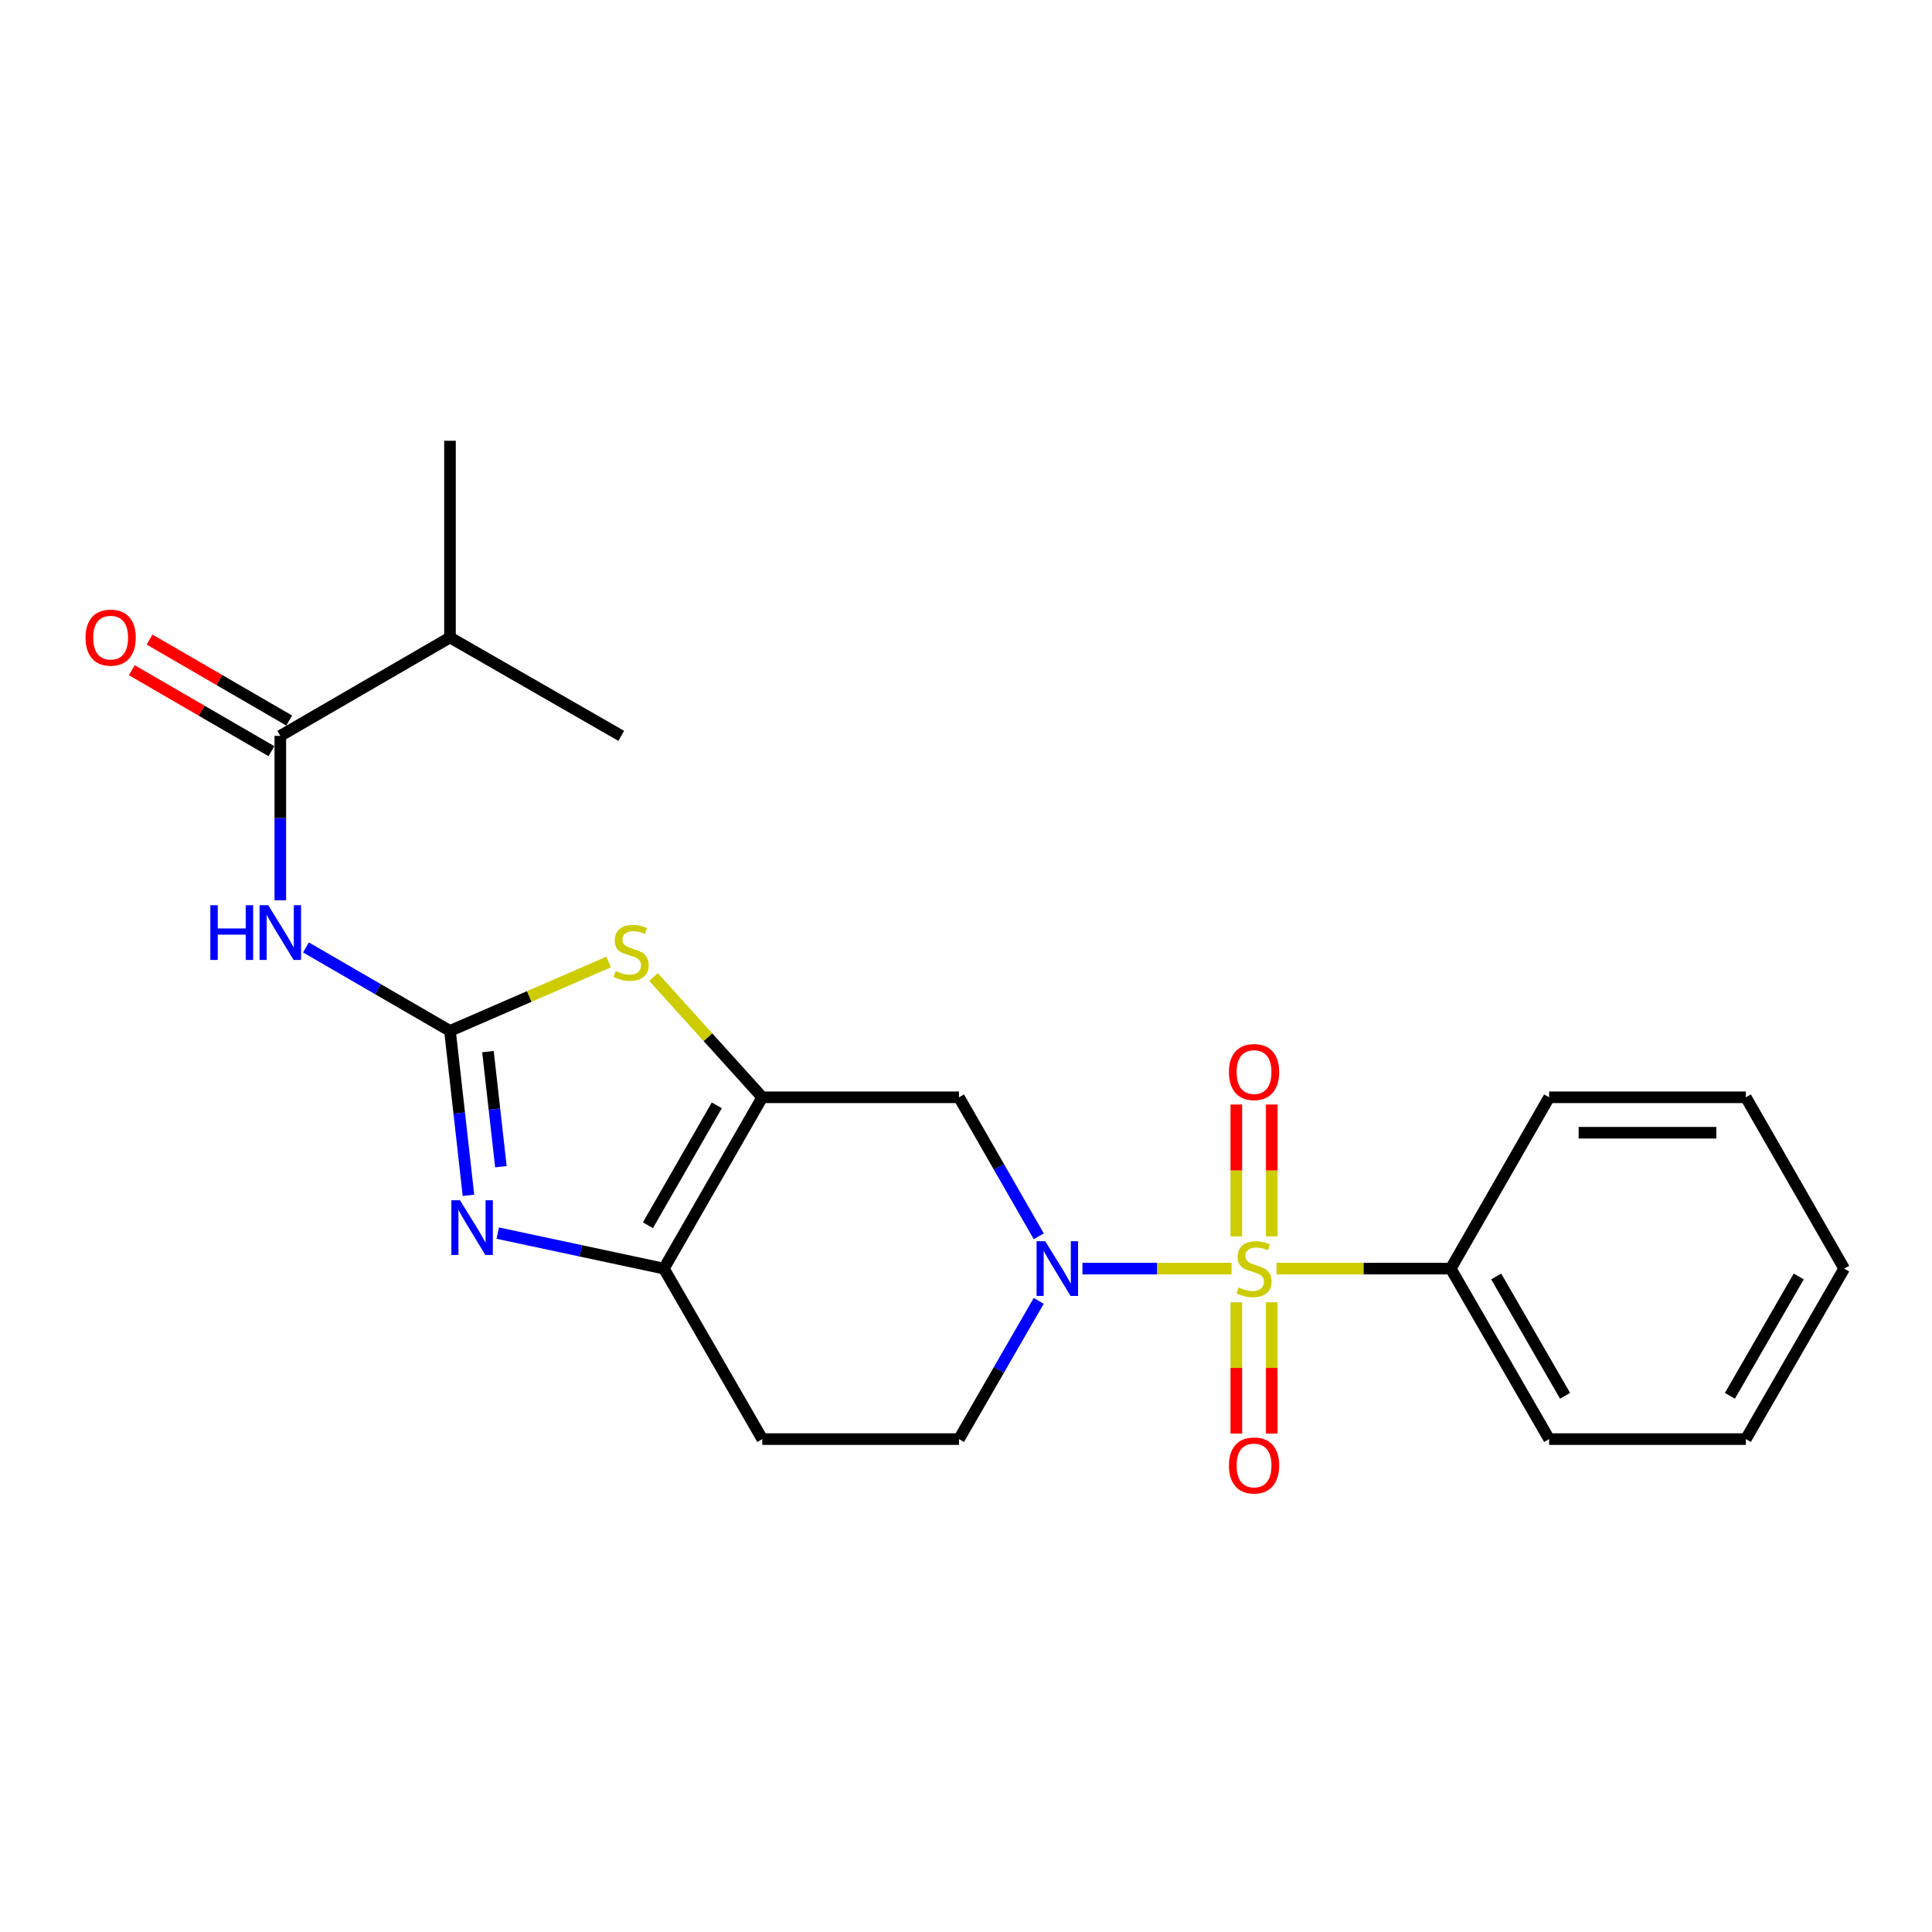 <?xml version='1.0' encoding='iso-8859-1'?>
<svg version='1.1' baseProfile='full'
              xmlns='http://www.w3.org/2000/svg'
                      xmlns:rdkit='http://www.rdkit.org/xml'
                      xmlns:xlink='http://www.w3.org/1999/xlink'
                  xml:space='preserve'
width='1000px' height='1000px' viewBox='0 0 1000 1000'>
<!-- END OF HEADER -->
<rect style='opacity:1.0;fill:#FFFFFF;stroke:none' width='1000' height='1000' x='0' y='0'> </rect>
<path class='bond-1' d='M 637.464,656.626 L 598.865,656.626' style='fill:none;fill-rule:evenodd;stroke:#CCCC00;stroke-width:6px;stroke-linecap:butt;stroke-linejoin:miter;stroke-opacity:1' />
<path class='bond-1' d='M 598.865,656.626 L 560.266,656.626' style='fill:none;fill-rule:evenodd;stroke:#0000FF;stroke-width:6px;stroke-linecap:butt;stroke-linejoin:miter;stroke-opacity:1' />
<path class='bond-9' d='M 658.259,639.96 L 658.259,605.828' style='fill:none;fill-rule:evenodd;stroke:#CCCC00;stroke-width:6px;stroke-linecap:butt;stroke-linejoin:miter;stroke-opacity:1' />
<path class='bond-9' d='M 658.259,605.828 L 658.259,571.696' style='fill:none;fill-rule:evenodd;stroke:#FF0000;stroke-width:6px;stroke-linecap:butt;stroke-linejoin:miter;stroke-opacity:1' />
<path class='bond-9' d='M 639.921,639.96 L 639.921,605.828' style='fill:none;fill-rule:evenodd;stroke:#CCCC00;stroke-width:6px;stroke-linecap:butt;stroke-linejoin:miter;stroke-opacity:1' />
<path class='bond-9' d='M 639.921,605.828 L 639.921,571.696' style='fill:none;fill-rule:evenodd;stroke:#FF0000;stroke-width:6px;stroke-linecap:butt;stroke-linejoin:miter;stroke-opacity:1' />
<path class='bond-10' d='M 639.921,674.051 L 639.921,708.033' style='fill:none;fill-rule:evenodd;stroke:#CCCC00;stroke-width:6px;stroke-linecap:butt;stroke-linejoin:miter;stroke-opacity:1' />
<path class='bond-10' d='M 639.921,708.033 L 639.921,742.014' style='fill:none;fill-rule:evenodd;stroke:#FF0000;stroke-width:6px;stroke-linecap:butt;stroke-linejoin:miter;stroke-opacity:1' />
<path class='bond-10' d='M 658.259,674.051 L 658.259,708.033' style='fill:none;fill-rule:evenodd;stroke:#CCCC00;stroke-width:6px;stroke-linecap:butt;stroke-linejoin:miter;stroke-opacity:1' />
<path class='bond-10' d='M 658.259,708.033 L 658.259,742.014' style='fill:none;fill-rule:evenodd;stroke:#FF0000;stroke-width:6px;stroke-linecap:butt;stroke-linejoin:miter;stroke-opacity:1' />
<path class='bond-12' d='M 660.715,656.626 L 705.812,656.626' style='fill:none;fill-rule:evenodd;stroke:#CCCC00;stroke-width:6px;stroke-linecap:butt;stroke-linejoin:miter;stroke-opacity:1' />
<path class='bond-12' d='M 705.812,656.626 L 750.908,656.626' style='fill:none;fill-rule:evenodd;stroke:#000000;stroke-width:6px;stroke-linecap:butt;stroke-linejoin:miter;stroke-opacity:1' />
<path class='bond-0' d='M 232.911,533.596 L 273.969,515.762' style='fill:none;fill-rule:evenodd;stroke:#000000;stroke-width:6px;stroke-linecap:butt;stroke-linejoin:miter;stroke-opacity:1' />
<path class='bond-0' d='M 273.969,515.762 L 315.026,497.928' style='fill:none;fill-rule:evenodd;stroke:#CCCC00;stroke-width:6px;stroke-linecap:butt;stroke-linejoin:miter;stroke-opacity:1' />
<path class='bond-5' d='M 232.911,533.596 L 195.64,511.994' style='fill:none;fill-rule:evenodd;stroke:#000000;stroke-width:6px;stroke-linecap:butt;stroke-linejoin:miter;stroke-opacity:1' />
<path class='bond-5' d='M 195.64,511.994 L 158.369,490.392' style='fill:none;fill-rule:evenodd;stroke:#0000FF;stroke-width:6px;stroke-linecap:butt;stroke-linejoin:miter;stroke-opacity:1' />
<path class='bond-25' d='M 232.911,533.596 L 237.692,576.144' style='fill:none;fill-rule:evenodd;stroke:#000000;stroke-width:6px;stroke-linecap:butt;stroke-linejoin:miter;stroke-opacity:1' />
<path class='bond-25' d='M 237.692,576.144 L 242.473,618.693' style='fill:none;fill-rule:evenodd;stroke:#0000FF;stroke-width:6px;stroke-linecap:butt;stroke-linejoin:miter;stroke-opacity:1' />
<path class='bond-25' d='M 252.569,544.312 L 255.916,574.096' style='fill:none;fill-rule:evenodd;stroke:#000000;stroke-width:6px;stroke-linecap:butt;stroke-linejoin:miter;stroke-opacity:1' />
<path class='bond-25' d='M 255.916,574.096 L 259.263,603.88' style='fill:none;fill-rule:evenodd;stroke:#0000FF;stroke-width:6px;stroke-linecap:butt;stroke-linejoin:miter;stroke-opacity:1' />
<path class='bond-7' d='M 537.675,639.91 L 517.024,603.935' style='fill:none;fill-rule:evenodd;stroke:#0000FF;stroke-width:6px;stroke-linecap:butt;stroke-linejoin:miter;stroke-opacity:1' />
<path class='bond-7' d='M 517.024,603.935 L 496.372,567.96' style='fill:none;fill-rule:evenodd;stroke:#000000;stroke-width:6px;stroke-linecap:butt;stroke-linejoin:miter;stroke-opacity:1' />
<path class='bond-13' d='M 537.635,673.332 L 517.004,709.103' style='fill:none;fill-rule:evenodd;stroke:#0000FF;stroke-width:6px;stroke-linecap:butt;stroke-linejoin:miter;stroke-opacity:1' />
<path class='bond-13' d='M 517.004,709.103 L 496.372,744.874' style='fill:none;fill-rule:evenodd;stroke:#000000;stroke-width:6px;stroke-linecap:butt;stroke-linejoin:miter;stroke-opacity:1' />
<path class='bond-2' d='M 394.554,567.96 L 496.372,567.96' style='fill:none;fill-rule:evenodd;stroke:#000000;stroke-width:6px;stroke-linecap:butt;stroke-linejoin:miter;stroke-opacity:1' />
<path class='bond-4' d='M 394.554,567.96 L 366.413,536.837' style='fill:none;fill-rule:evenodd;stroke:#000000;stroke-width:6px;stroke-linecap:butt;stroke-linejoin:miter;stroke-opacity:1' />
<path class='bond-4' d='M 366.413,536.837 L 338.272,505.715' style='fill:none;fill-rule:evenodd;stroke:#CCCC00;stroke-width:6px;stroke-linecap:butt;stroke-linejoin:miter;stroke-opacity:1' />
<path class='bond-24' d='M 394.554,567.96 L 343.624,656.626' style='fill:none;fill-rule:evenodd;stroke:#000000;stroke-width:6px;stroke-linecap:butt;stroke-linejoin:miter;stroke-opacity:1' />
<path class='bond-24' d='M 371.012,572.126 L 335.362,634.192' style='fill:none;fill-rule:evenodd;stroke:#000000;stroke-width:6px;stroke-linecap:butt;stroke-linejoin:miter;stroke-opacity:1' />
<path class='bond-3' d='M 257.63,638.251 L 300.627,647.438' style='fill:none;fill-rule:evenodd;stroke:#0000FF;stroke-width:6px;stroke-linecap:butt;stroke-linejoin:miter;stroke-opacity:1' />
<path class='bond-3' d='M 300.627,647.438 L 343.624,656.626' style='fill:none;fill-rule:evenodd;stroke:#000000;stroke-width:6px;stroke-linecap:butt;stroke-linejoin:miter;stroke-opacity:1' />
<path class='bond-8' d='M 145.091,465.991 L 145.091,423.435' style='fill:none;fill-rule:evenodd;stroke:#0000FF;stroke-width:6px;stroke-linecap:butt;stroke-linejoin:miter;stroke-opacity:1' />
<path class='bond-8' d='M 145.091,423.435 L 145.091,380.878' style='fill:none;fill-rule:evenodd;stroke:#000000;stroke-width:6px;stroke-linecap:butt;stroke-linejoin:miter;stroke-opacity:1' />
<path class='bond-6' d='M 343.624,656.626 L 394.554,744.874' style='fill:none;fill-rule:evenodd;stroke:#000000;stroke-width:6px;stroke-linecap:butt;stroke-linejoin:miter;stroke-opacity:1' />
<path class='bond-14' d='M 149.69,372.946 L 113.549,351.991' style='fill:none;fill-rule:evenodd;stroke:#000000;stroke-width:6px;stroke-linecap:butt;stroke-linejoin:miter;stroke-opacity:1' />
<path class='bond-14' d='M 113.549,351.991 L 77.408,331.035' style='fill:none;fill-rule:evenodd;stroke:#FF0000;stroke-width:6px;stroke-linecap:butt;stroke-linejoin:miter;stroke-opacity:1' />
<path class='bond-14' d='M 140.492,388.81 L 104.351,367.855' style='fill:none;fill-rule:evenodd;stroke:#000000;stroke-width:6px;stroke-linecap:butt;stroke-linejoin:miter;stroke-opacity:1' />
<path class='bond-14' d='M 104.351,367.855 L 68.209,346.9' style='fill:none;fill-rule:evenodd;stroke:#FF0000;stroke-width:6px;stroke-linecap:butt;stroke-linejoin:miter;stroke-opacity:1' />
<path class='bond-15' d='M 145.091,380.878 L 232.911,329.959' style='fill:none;fill-rule:evenodd;stroke:#000000;stroke-width:6px;stroke-linecap:butt;stroke-linejoin:miter;stroke-opacity:1' />
<path class='bond-11' d='M 394.554,744.874 L 496.372,744.874' style='fill:none;fill-rule:evenodd;stroke:#000000;stroke-width:6px;stroke-linecap:butt;stroke-linejoin:miter;stroke-opacity:1' />
<path class='bond-16' d='M 750.908,656.626 L 801.828,744.874' style='fill:none;fill-rule:evenodd;stroke:#000000;stroke-width:6px;stroke-linecap:butt;stroke-linejoin:miter;stroke-opacity:1' />
<path class='bond-16' d='M 774.43,660.698 L 810.074,722.471' style='fill:none;fill-rule:evenodd;stroke:#000000;stroke-width:6px;stroke-linecap:butt;stroke-linejoin:miter;stroke-opacity:1' />
<path class='bond-17' d='M 750.908,656.626 L 801.828,567.96' style='fill:none;fill-rule:evenodd;stroke:#000000;stroke-width:6px;stroke-linecap:butt;stroke-linejoin:miter;stroke-opacity:1' />
<path class='bond-18' d='M 232.911,329.959 L 232.911,228.14' style='fill:none;fill-rule:evenodd;stroke:#000000;stroke-width:6px;stroke-linecap:butt;stroke-linejoin:miter;stroke-opacity:1' />
<path class='bond-19' d='M 232.911,329.959 L 321.557,380.878' style='fill:none;fill-rule:evenodd;stroke:#000000;stroke-width:6px;stroke-linecap:butt;stroke-linejoin:miter;stroke-opacity:1' />
<path class='bond-21' d='M 801.828,744.874 L 903.646,744.874' style='fill:none;fill-rule:evenodd;stroke:#000000;stroke-width:6px;stroke-linecap:butt;stroke-linejoin:miter;stroke-opacity:1' />
<path class='bond-20' d='M 801.828,567.96 L 903.646,567.96' style='fill:none;fill-rule:evenodd;stroke:#000000;stroke-width:6px;stroke-linecap:butt;stroke-linejoin:miter;stroke-opacity:1' />
<path class='bond-20' d='M 817.101,586.298 L 888.374,586.298' style='fill:none;fill-rule:evenodd;stroke:#000000;stroke-width:6px;stroke-linecap:butt;stroke-linejoin:miter;stroke-opacity:1' />
<path class='bond-22' d='M 903.646,567.96 L 954.545,656.626' style='fill:none;fill-rule:evenodd;stroke:#000000;stroke-width:6px;stroke-linecap:butt;stroke-linejoin:miter;stroke-opacity:1' />
<path class='bond-23' d='M 903.646,744.874 L 954.545,656.626' style='fill:none;fill-rule:evenodd;stroke:#000000;stroke-width:6px;stroke-linecap:butt;stroke-linejoin:miter;stroke-opacity:1' />
<path class='bond-23' d='M 895.396,722.474 L 931.025,660.7' style='fill:none;fill-rule:evenodd;stroke:#000000;stroke-width:6px;stroke-linecap:butt;stroke-linejoin:miter;stroke-opacity:1' />
<path  class='atom-0' d='M 641.09 666.346
Q 641.41 666.466, 642.73 667.026
Q 644.05 667.586, 645.49 667.946
Q 646.97 668.266, 648.41 668.266
Q 651.09 668.266, 652.65 666.986
Q 654.21 665.666, 654.21 663.386
Q 654.21 661.826, 653.41 660.866
Q 652.65 659.906, 651.45 659.386
Q 650.25 658.866, 648.25 658.266
Q 645.73 657.506, 644.21 656.786
Q 642.73 656.066, 641.65 654.546
Q 640.61 653.026, 640.61 650.466
Q 640.61 646.906, 643.01 644.706
Q 645.45 642.506, 650.25 642.506
Q 653.53 642.506, 657.25 644.066
L 656.33 647.146
Q 652.93 645.746, 650.37 645.746
Q 647.61 645.746, 646.09 646.906
Q 644.57 648.026, 644.61 649.986
Q 644.61 651.506, 645.37 652.426
Q 646.17 653.346, 647.29 653.866
Q 648.45 654.386, 650.37 654.986
Q 652.93 655.786, 654.45 656.586
Q 655.97 657.386, 657.05 659.026
Q 658.17 660.626, 658.17 663.386
Q 658.17 667.306, 655.53 669.426
Q 652.93 671.506, 648.57 671.506
Q 646.05 671.506, 644.13 670.946
Q 642.25 670.426, 640.01 669.506
L 641.09 666.346
' fill='#CCCC00'/>
<path  class='atom-2' d='M 541.011 642.466
L 550.291 657.466
Q 551.211 658.946, 552.691 661.626
Q 554.171 664.306, 554.251 664.466
L 554.251 642.466
L 558.011 642.466
L 558.011 670.786
L 554.131 670.786
L 544.171 654.386
Q 543.011 652.466, 541.771 650.266
Q 540.571 648.066, 540.211 647.386
L 540.211 670.786
L 536.531 670.786
L 536.531 642.466
L 541.011 642.466
' fill='#0000FF'/>
<path  class='atom-4' d='M 238.092 621.254
L 247.372 636.254
Q 248.292 637.734, 249.772 640.414
Q 251.252 643.094, 251.332 643.254
L 251.332 621.254
L 255.092 621.254
L 255.092 649.574
L 251.212 649.574
L 241.252 633.174
Q 240.092 631.254, 238.852 629.054
Q 237.652 626.854, 237.292 626.174
L 237.292 649.574
L 233.612 649.574
L 233.612 621.254
L 238.092 621.254
' fill='#0000FF'/>
<path  class='atom-5' d='M 318.661 502.594
Q 318.981 502.714, 320.301 503.274
Q 321.621 503.834, 323.061 504.194
Q 324.541 504.514, 325.981 504.514
Q 328.661 504.514, 330.221 503.234
Q 331.781 501.914, 331.781 499.634
Q 331.781 498.074, 330.981 497.114
Q 330.221 496.154, 329.021 495.634
Q 327.821 495.114, 325.821 494.514
Q 323.301 493.754, 321.781 493.034
Q 320.301 492.314, 319.221 490.794
Q 318.181 489.274, 318.181 486.714
Q 318.181 483.154, 320.581 480.954
Q 323.021 478.754, 327.821 478.754
Q 331.101 478.754, 334.821 480.314
L 333.901 483.394
Q 330.501 481.994, 327.941 481.994
Q 325.181 481.994, 323.661 483.154
Q 322.141 484.274, 322.181 486.234
Q 322.181 487.754, 322.941 488.674
Q 323.741 489.594, 324.861 490.114
Q 326.021 490.634, 327.941 491.234
Q 330.501 492.034, 332.021 492.834
Q 333.541 493.634, 334.621 495.274
Q 335.741 496.874, 335.741 499.634
Q 335.741 503.554, 333.101 505.674
Q 330.501 507.754, 326.141 507.754
Q 323.621 507.754, 321.701 507.194
Q 319.821 506.674, 317.581 505.754
L 318.661 502.594
' fill='#CCCC00'/>
<path  class='atom-6' d='M 108.871 468.537
L 112.711 468.537
L 112.711 480.577
L 127.191 480.577
L 127.191 468.537
L 131.031 468.537
L 131.031 496.857
L 127.191 496.857
L 127.191 483.777
L 112.711 483.777
L 112.711 496.857
L 108.871 496.857
L 108.871 468.537
' fill='#0000FF'/>
<path  class='atom-6' d='M 138.831 468.537
L 148.111 483.537
Q 149.031 485.017, 150.511 487.697
Q 151.991 490.377, 152.071 490.537
L 152.071 468.537
L 155.831 468.537
L 155.831 496.857
L 151.951 496.857
L 141.991 480.457
Q 140.831 478.537, 139.591 476.337
Q 138.391 474.137, 138.031 473.457
L 138.031 496.857
L 134.351 496.857
L 134.351 468.537
L 138.831 468.537
' fill='#0000FF'/>
<path  class='atom-10' d='M 636.09 554.887
Q 636.09 548.087, 639.45 544.287
Q 642.81 540.487, 649.09 540.487
Q 655.37 540.487, 658.73 544.287
Q 662.09 548.087, 662.09 554.887
Q 662.09 561.767, 658.69 565.687
Q 655.29 569.567, 649.09 569.567
Q 642.85 569.567, 639.45 565.687
Q 636.09 561.807, 636.09 554.887
M 649.09 566.367
Q 653.41 566.367, 655.73 563.487
Q 658.09 560.567, 658.09 554.887
Q 658.09 549.327, 655.73 546.527
Q 653.41 543.687, 649.09 543.687
Q 644.77 543.687, 642.41 546.487
Q 640.09 549.287, 640.09 554.887
Q 640.09 560.607, 642.41 563.487
Q 644.77 566.367, 649.09 566.367
' fill='#FF0000'/>
<path  class='atom-11' d='M 636.09 758.524
Q 636.09 751.724, 639.45 747.924
Q 642.81 744.124, 649.09 744.124
Q 655.37 744.124, 658.73 747.924
Q 662.09 751.724, 662.09 758.524
Q 662.09 765.404, 658.69 769.324
Q 655.29 773.204, 649.09 773.204
Q 642.85 773.204, 639.45 769.324
Q 636.09 765.444, 636.09 758.524
M 649.09 770.004
Q 653.41 770.004, 655.73 767.124
Q 658.09 764.204, 658.09 758.524
Q 658.09 752.964, 655.73 750.164
Q 653.41 747.324, 649.09 747.324
Q 644.77 747.324, 642.41 750.124
Q 640.09 752.924, 640.09 758.524
Q 640.09 764.244, 642.41 767.124
Q 644.77 770.004, 649.09 770.004
' fill='#FF0000'/>
<path  class='atom-15' d='M 44.271 330.039
Q 44.271 323.239, 47.631 319.439
Q 50.991 315.639, 57.271 315.639
Q 63.551 315.639, 66.911 319.439
Q 70.271 323.239, 70.271 330.039
Q 70.271 336.919, 66.871 340.839
Q 63.471 344.719, 57.271 344.719
Q 51.031 344.719, 47.631 340.839
Q 44.271 336.959, 44.271 330.039
M 57.271 341.519
Q 61.591 341.519, 63.911 338.639
Q 66.271 335.719, 66.271 330.039
Q 66.271 324.479, 63.911 321.679
Q 61.591 318.839, 57.271 318.839
Q 52.951 318.839, 50.591 321.639
Q 48.271 324.439, 48.271 330.039
Q 48.271 335.759, 50.591 338.639
Q 52.951 341.519, 57.271 341.519
' fill='#FF0000'/>
</svg>
